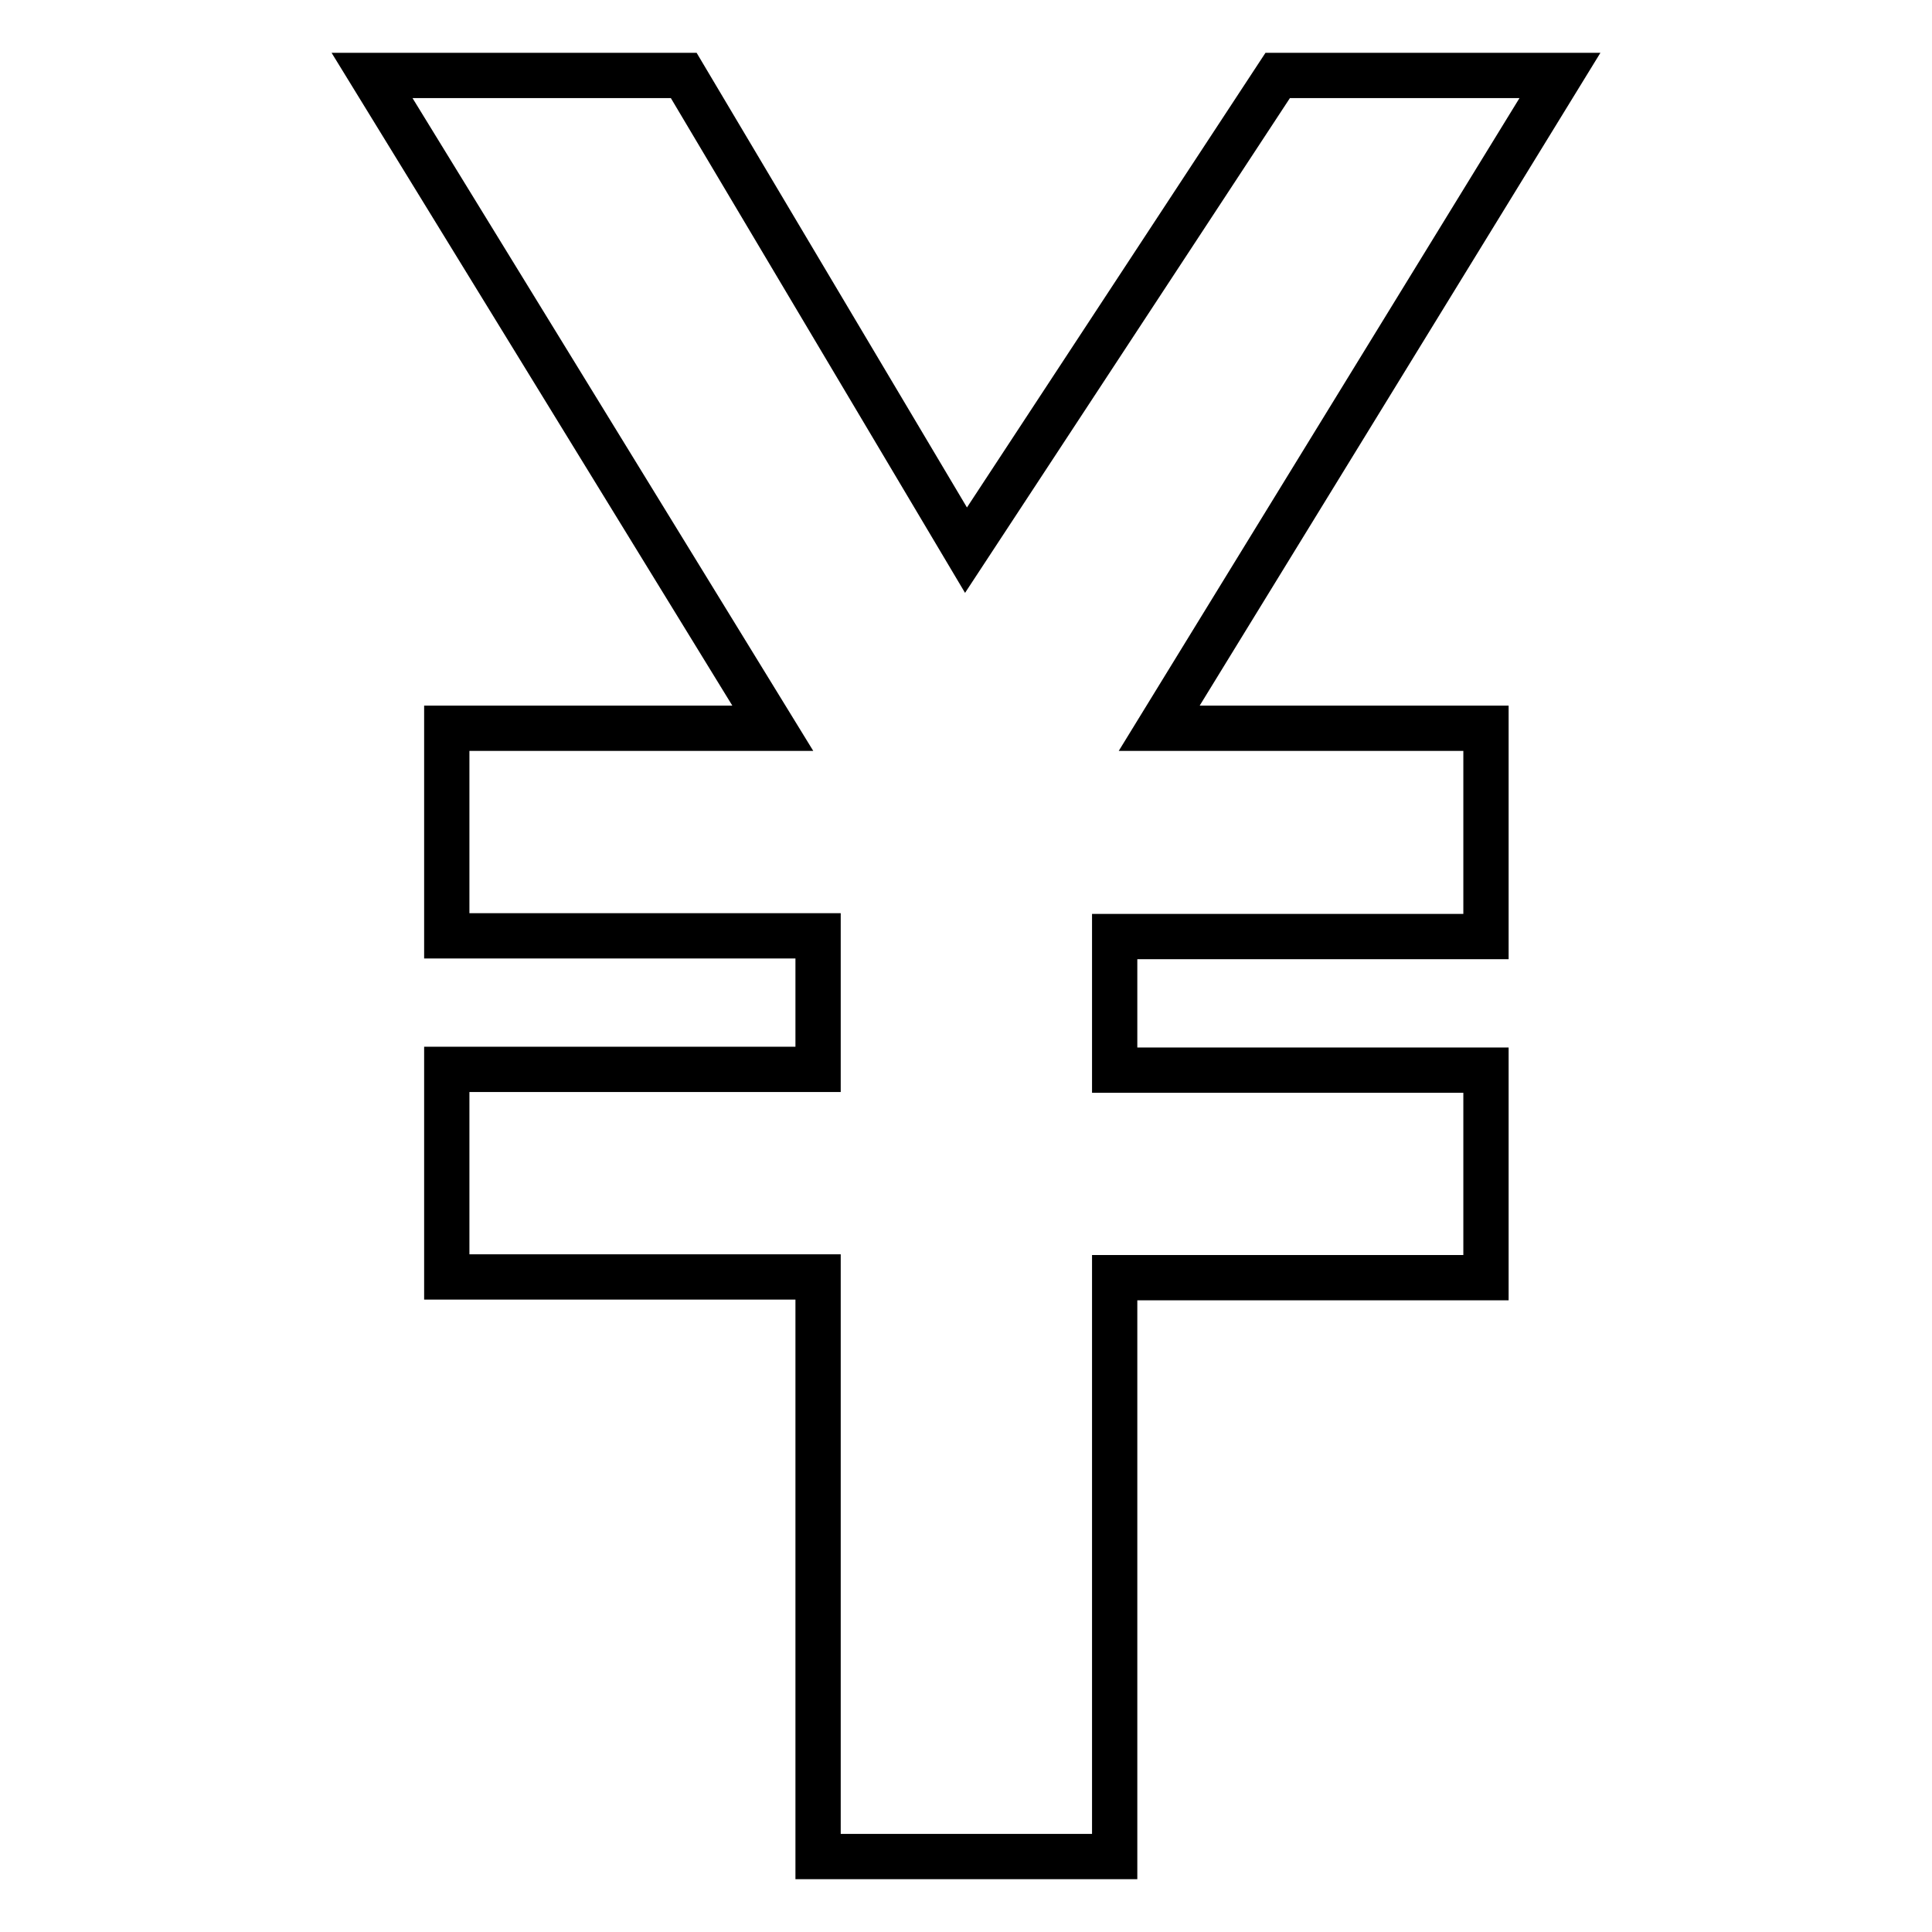 <?xml version="1.0" encoding="utf-8"?>
<!-- Svg Vector Icons : http://www.onlinewebfonts.com/icon -->
<!DOCTYPE svg PUBLIC "-//W3C//DTD SVG 1.1//EN" "http://www.w3.org/Graphics/SVG/1.1/DTD/svg11.dtd">
<svg version="1.1" xmlns="http://www.w3.org/2000/svg" xmlns:xlink="http://www.w3.org/1999/xlink" x="0px" y="0px" viewBox="0 0 256 256" enable-background="new 0 0 256 256" xml:space="preserve">
<g><g><path stroke-width="6" fill-opacity="0" stroke="#000000"  d="M206.7,10h-37.4L128,72.9L90.6,10H49.3l53.1,86.5H59.2v27.5h49.2v17.7H59.2v27.5h49.2V246h39.3v-76.7h49.2v-27.5h-49.2v-17.7h49.2V96.5h-43.3L206.7,10z"/></g></g>
</svg>